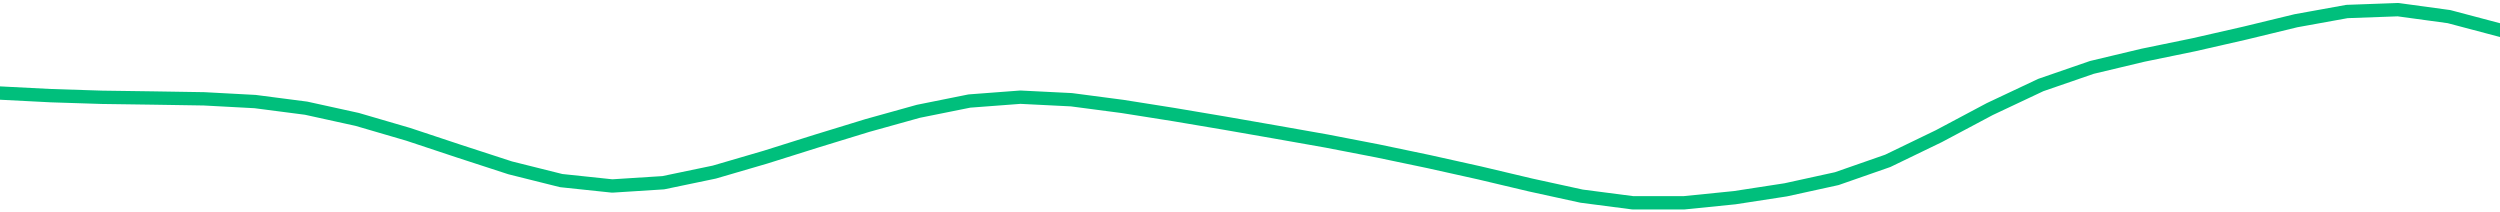 <svg height="17" viewBox="0 0 150 12.75" width="200" xmlns="http://www.w3.org/2000/svg"><defs><style>*{stroke-linecap:butt;stroke-linejoin:round}</style></defs><g id="figure_1"><path d="M0 12.75h150V0H0z" style="fill:none" id="patch_1"/><g id="axes_1"><path clip-path="url(#pd62c3d9a53)" d="m0 5.583 3.061.157 3.061.098 3.062.043 3.06.049 3.062.164 3.061.397 3.062.673 3.06.894 3.062 1.017 3.061.996 3.061.765 3.062.323 3.06-.195 3.062-.638 3.061-.894 3.062-.963 3.06-.938 3.062-.853 3.061-.616 3.061-.231 3.062.153 3.06.402 3.062.485 3.061.516 3.062.534 3.06.541 3.062.592 3.061.64 3.062.681 3.06.725 3.062.669 3.061.398 3.061.003 3.062-.309 3.06-.471 3.062-.671 3.061-1.068 3.062-1.48 3.06-1.627 3.062-1.443 3.061-1.056 3.061-.73 3.062-.63 3.06-.698 3.062-.742 3.061-.554 3.062-.111 3.06.418 3.062.81" style="fill:none;stroke:#00bf7c;stroke-linecap:square;stroke-width:.8" id="line2d_1"/></g></g><defs><clipPath id="pd62c3d9a53"><path d="M0 0h150v12.75H0z"/></clipPath></defs></svg>